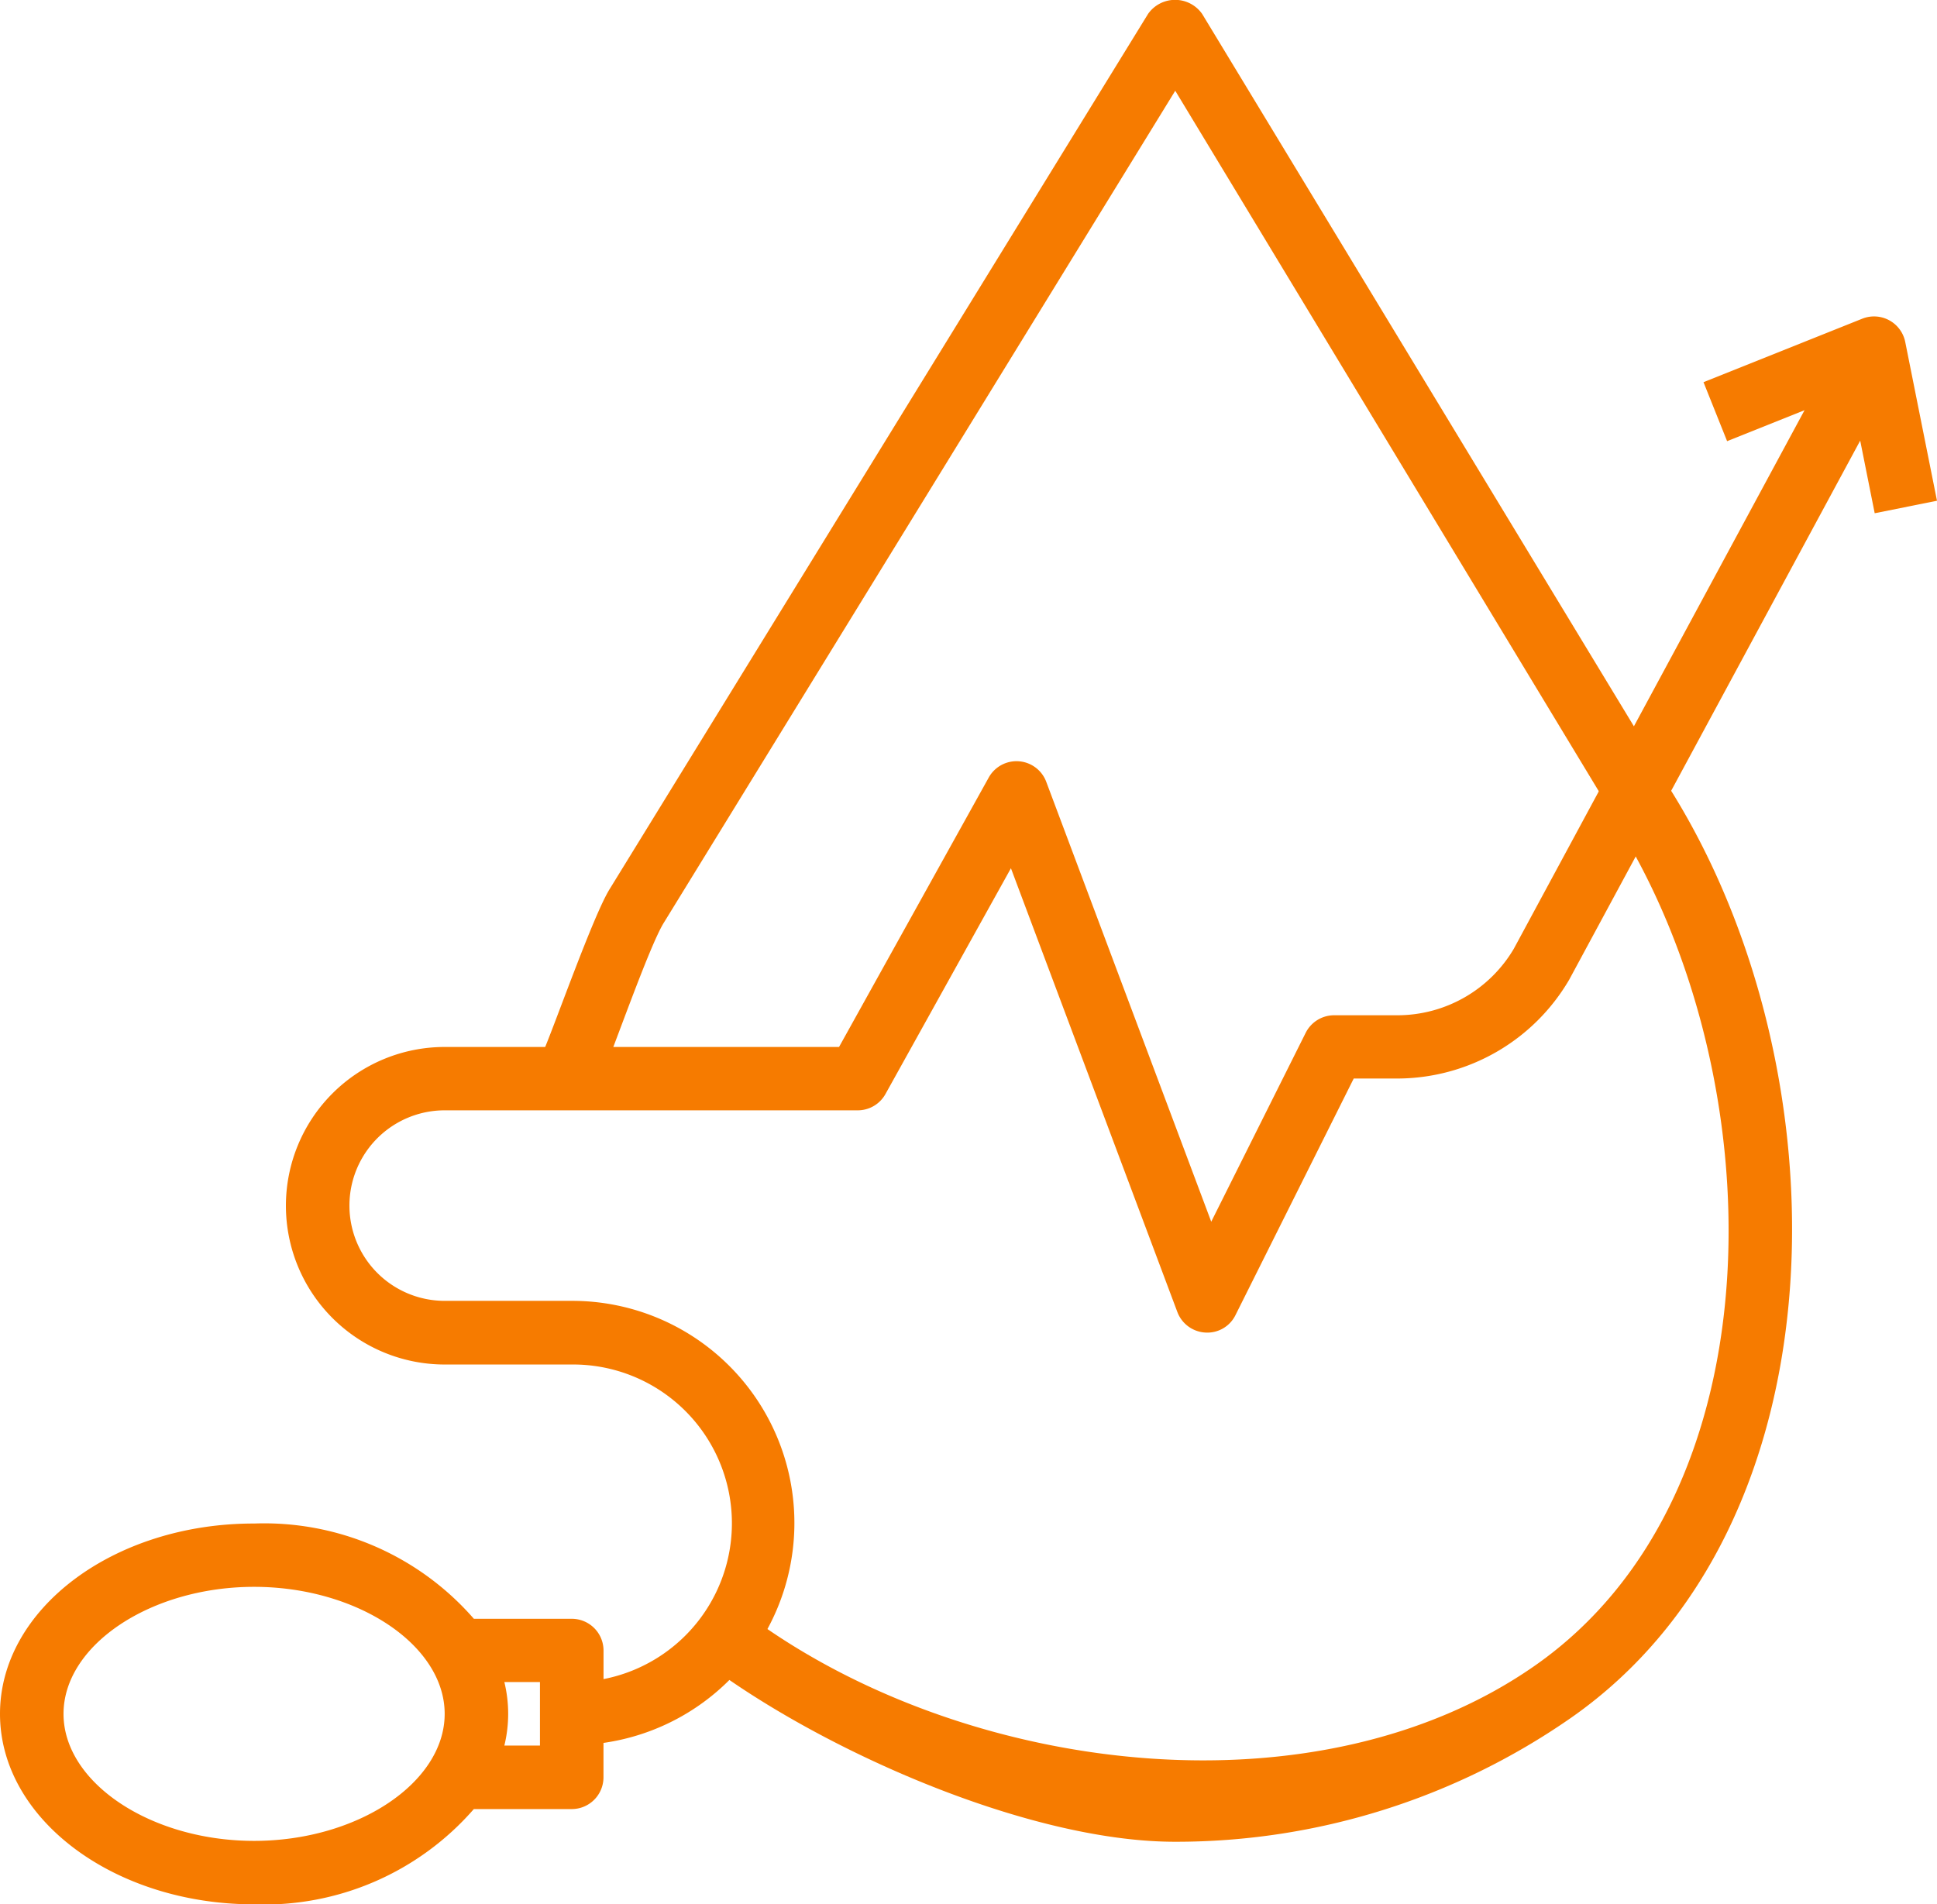 <svg xmlns="http://www.w3.org/2000/svg" width="39.396" height="38.742" viewBox="0 0 39.396 38.742"><g id="noun-hypertension-2444312" transform="translate(-1 -2.031)"><path id="Path_9" data-name="Path 9" d="M43.079,26.9l-1.1.685c3.187,5.1,3.384,13.617-1.668,17.138-4.372,3.049-11.315,2.238-15.687-.81l-.739,1.06C26.3,46.648,30.184,48.3,33,48.3a14.064,14.064,0,0,0,8.048-2.517C46.68,41.858,46.637,32.588,43.079,26.9Z" transform="translate(-8.102 -8.801)" fill="#f67b00"></path><path id="Path_10" data-name="Path 10" d="M20.553,20.8l10.4-16.923L39.64,18.248l1.1-.685L31.5,2.314a.672.672,0,0,0-1.1,0l-10.948,17.8c-.334.534-1.117,2.768-1.365,3.34l1.185.515C19.5,23.456,20.253,21.279,20.553,20.8Z" transform="translate(-6.05)" fill="#f67b00"></path><path id="Path_11" data-name="Path 11" d="M6.168,44.3a5.653,5.653,0,0,0,4.469-1.938h1.991a.646.646,0,0,0,.646-.646v-.7a4.519,4.519,0,0,0-.646-8.993H10.045a1.938,1.938,0,1,1,0-3.876h8.4a.645.645,0,0,0,.565-.333l2.551-4.592,3.385,9.028a.647.647,0,0,0,.571.418.638.638,0,0,0,.612-.357L28.533,27.5h.893a4.058,4.058,0,0,0,3.489-2.01l5.919-10.967L39.129,16l1.267-.254-.646-3.23a.647.647,0,0,0-.873-.474l-3.23,1.292.48,1.2,1.575-.63L31.789,24.86a2.75,2.75,0,0,1-2.363,1.353H28.134a.647.647,0,0,0-.578.357l-1.921,3.843-3.356-8.95a.646.646,0,0,0-1.169-.087l-3.045,5.482H10.045a3.23,3.23,0,0,0,0,6.46h2.584a3.23,3.23,0,0,1,.646,6.4v-.581a.646.646,0,0,0-.646-.646H10.638a5.652,5.652,0,0,0-4.469-1.938C3.319,36.549,1,38.287,1,40.425S3.319,44.3,6.168,44.3Zm5.814-4.522v1.292h-.724a2.731,2.731,0,0,0,0-1.292ZM6.168,37.841c2.1,0,3.876,1.184,3.876,2.584s-1.775,2.584-3.876,2.584-3.876-1.184-3.876-2.584S4.067,37.841,6.168,37.841Z" transform="translate(0 -3.528)" fill="#f67b00"></path></g></svg>
